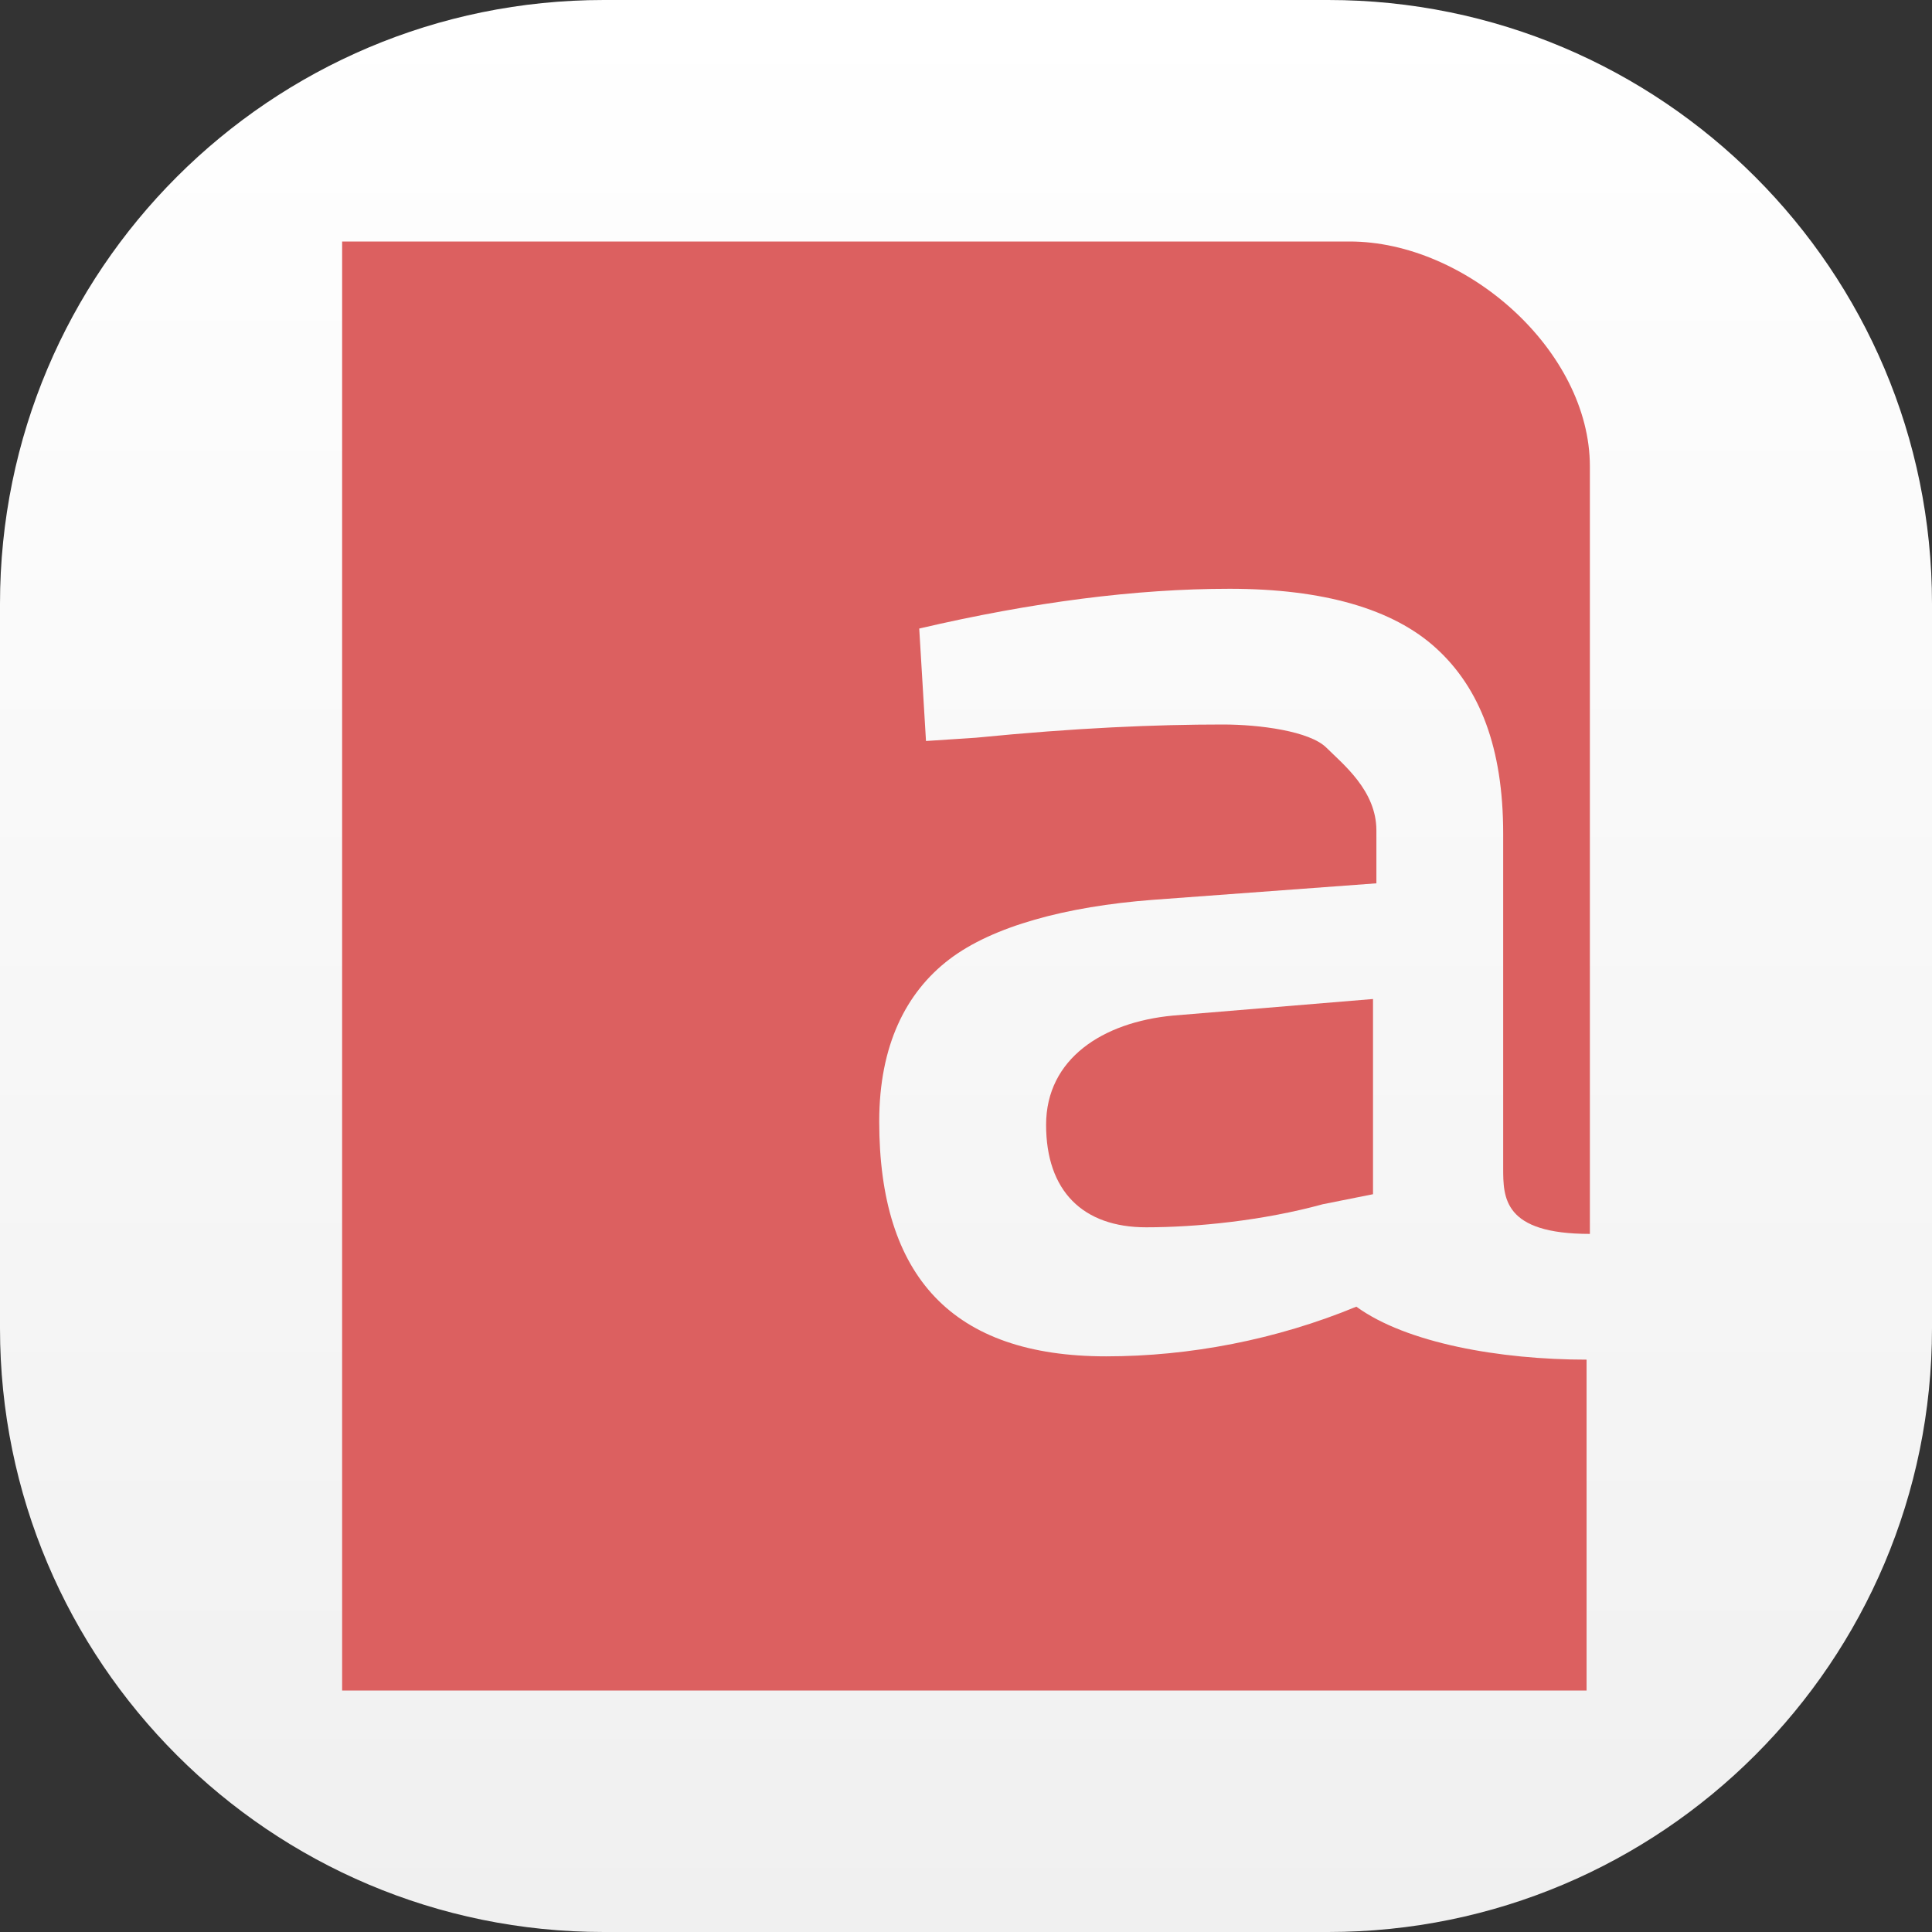 <svg width="24" height="24" viewBox="0 0 24 24" fill="none" xmlns="http://www.w3.org/2000/svg">
<rect x="0" y="0" width="24" height="24" fill="#333333" stroke="none"/>
<path d="M0 7.5C0 3.358 3.358 0 7.5 0H16.5C20.642 0 24 3.358 24 7.5V16.5C24 20.642 20.642 24 16.5 24H7.5C3.358 24 0 20.642 0 16.5V7.5Z" fill="url(#paint0_linear_0_92)"/>
<path d="M16.766 3C18.216 3 19.75 4.356 19.75 5.794V15.328C18.673 15.328 18.673 14.877 18.673 14.507V10.355C18.673 9.287 18.382 8.548 17.843 8.055C17.305 7.562 16.434 7.314 15.274 7.314C14.114 7.314 12.829 7.479 11.419 7.808L11.503 9.205L12.125 9.164C13.368 9.041 14.363 9 15.191 9C15.647 9 16.268 9.082 16.476 9.287C16.683 9.493 17.098 9.821 17.098 10.315V10.973L14.321 11.178C13.243 11.26 12.332 11.506 11.793 11.917C11.254 12.328 10.922 12.986 10.922 13.931C10.922 15.862 11.834 16.849 13.741 16.849C14.777 16.849 15.854 16.643 16.849 16.232C17.47 16.684 18.631 16.89 19.709 16.89V21H4.25V3H16.766Z" fill="#DC6060"/>
<path d="M17.056 14.835L16.434 14.959C15.688 15.164 14.86 15.246 14.238 15.246C13.451 15.246 12.995 14.794 12.995 13.973C12.995 13.151 13.7 12.698 14.57 12.616L17.056 12.41V14.835Z" fill="#DC6060"/>
<defs>
<linearGradient id="paint0_linear_0_92" x1="24" y1="24" x2="24" y2="0" gradientUnits="userSpaceOnUse">
<stop stop-color="#F0F0F0"/>
<stop offset="1" stop-color="white"/>
</linearGradient>
</defs>
</svg>
